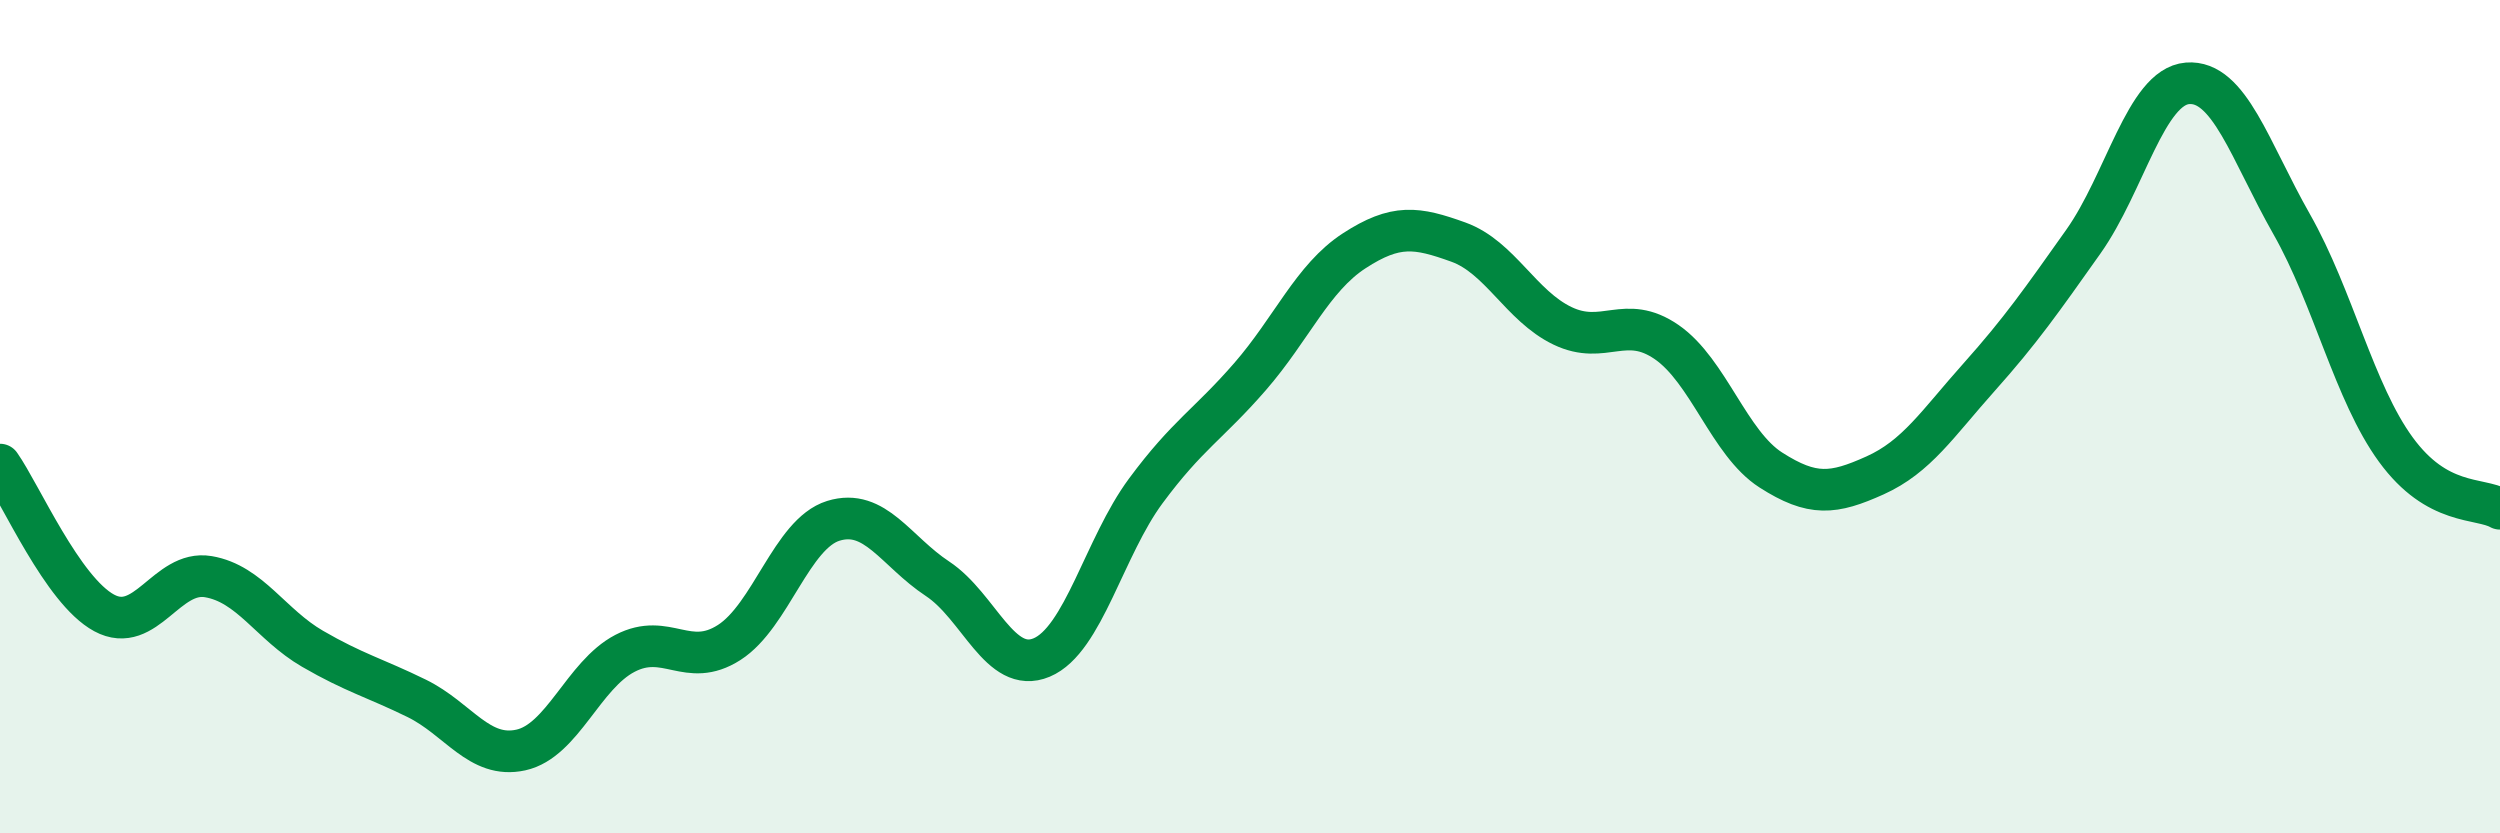 
    <svg width="60" height="20" viewBox="0 0 60 20" xmlns="http://www.w3.org/2000/svg">
      <path
        d="M 0,11.15 C 0.5,11.86 1.5,14.17 2.5,14.71 C 3.5,15.25 4,13.67 5,13.84 C 6,14.01 6.5,14.99 7.5,15.57 C 8.5,16.15 9,16.27 10,16.76 C 11,17.25 11.5,18.22 12.5,18 C 13.5,17.78 14,16.2 15,15.68 C 16,15.16 16.5,16.06 17.5,15.42 C 18.5,14.78 19,12.81 20,12.5 C 21,12.19 21.5,13.23 22.5,13.89 C 23.5,14.55 24,16.2 25,15.78 C 26,15.36 26.5,13.13 27.5,11.78 C 28.5,10.43 29,10.19 30,9.04 C 31,7.89 31.5,6.67 32.5,6.02 C 33.5,5.37 34,5.45 35,5.81 C 36,6.17 36.5,7.34 37.5,7.82 C 38.5,8.3 39,7.52 40,8.21 C 41,8.9 41.5,10.64 42.5,11.28 C 43.5,11.92 44,11.86 45,11.41 C 46,10.96 46.5,10.17 47.5,9.05 C 48.5,7.93 49,7.21 50,5.8 C 51,4.39 51.5,2.08 52.5,2 C 53.5,1.92 54,3.62 55,5.38 C 56,7.14 56.5,9.42 57.5,10.79 C 58.5,12.16 59.5,11.93 60,12.21L60 20L0 20Z"
        fill="#008740"
        opacity="0.1"
        stroke-linecap="round"
        stroke-linejoin="round"
      />
      <path
        d="M 0,11.15 C 0.5,11.86 1.5,14.17 2.5,14.71 C 3.5,15.25 4,13.67 5,13.84 C 6,14.01 6.5,14.99 7.5,15.57 C 8.5,16.15 9,16.27 10,16.76 C 11,17.25 11.5,18.22 12.5,18 C 13.5,17.78 14,16.2 15,15.68 C 16,15.16 16.5,16.06 17.5,15.42 C 18.5,14.78 19,12.81 20,12.5 C 21,12.19 21.5,13.23 22.5,13.89 C 23.5,14.55 24,16.2 25,15.78 C 26,15.36 26.5,13.13 27.5,11.78 C 28.5,10.43 29,10.19 30,9.04 C 31,7.89 31.5,6.67 32.5,6.02 C 33.5,5.37 34,5.45 35,5.81 C 36,6.17 36.5,7.34 37.5,7.82 C 38.5,8.3 39,7.52 40,8.21 C 41,8.9 41.5,10.64 42.5,11.28 C 43.5,11.92 44,11.86 45,11.41 C 46,10.96 46.5,10.17 47.5,9.05 C 48.5,7.93 49,7.21 50,5.8 C 51,4.39 51.5,2.08 52.5,2 C 53.5,1.92 54,3.62 55,5.38 C 56,7.14 56.5,9.42 57.5,10.79 C 58.5,12.16 59.5,11.93 60,12.21"
        stroke="#008740"
        stroke-width="1"
        fill="none"
        stroke-linecap="round"
        stroke-linejoin="round"
      />
    </svg>
  